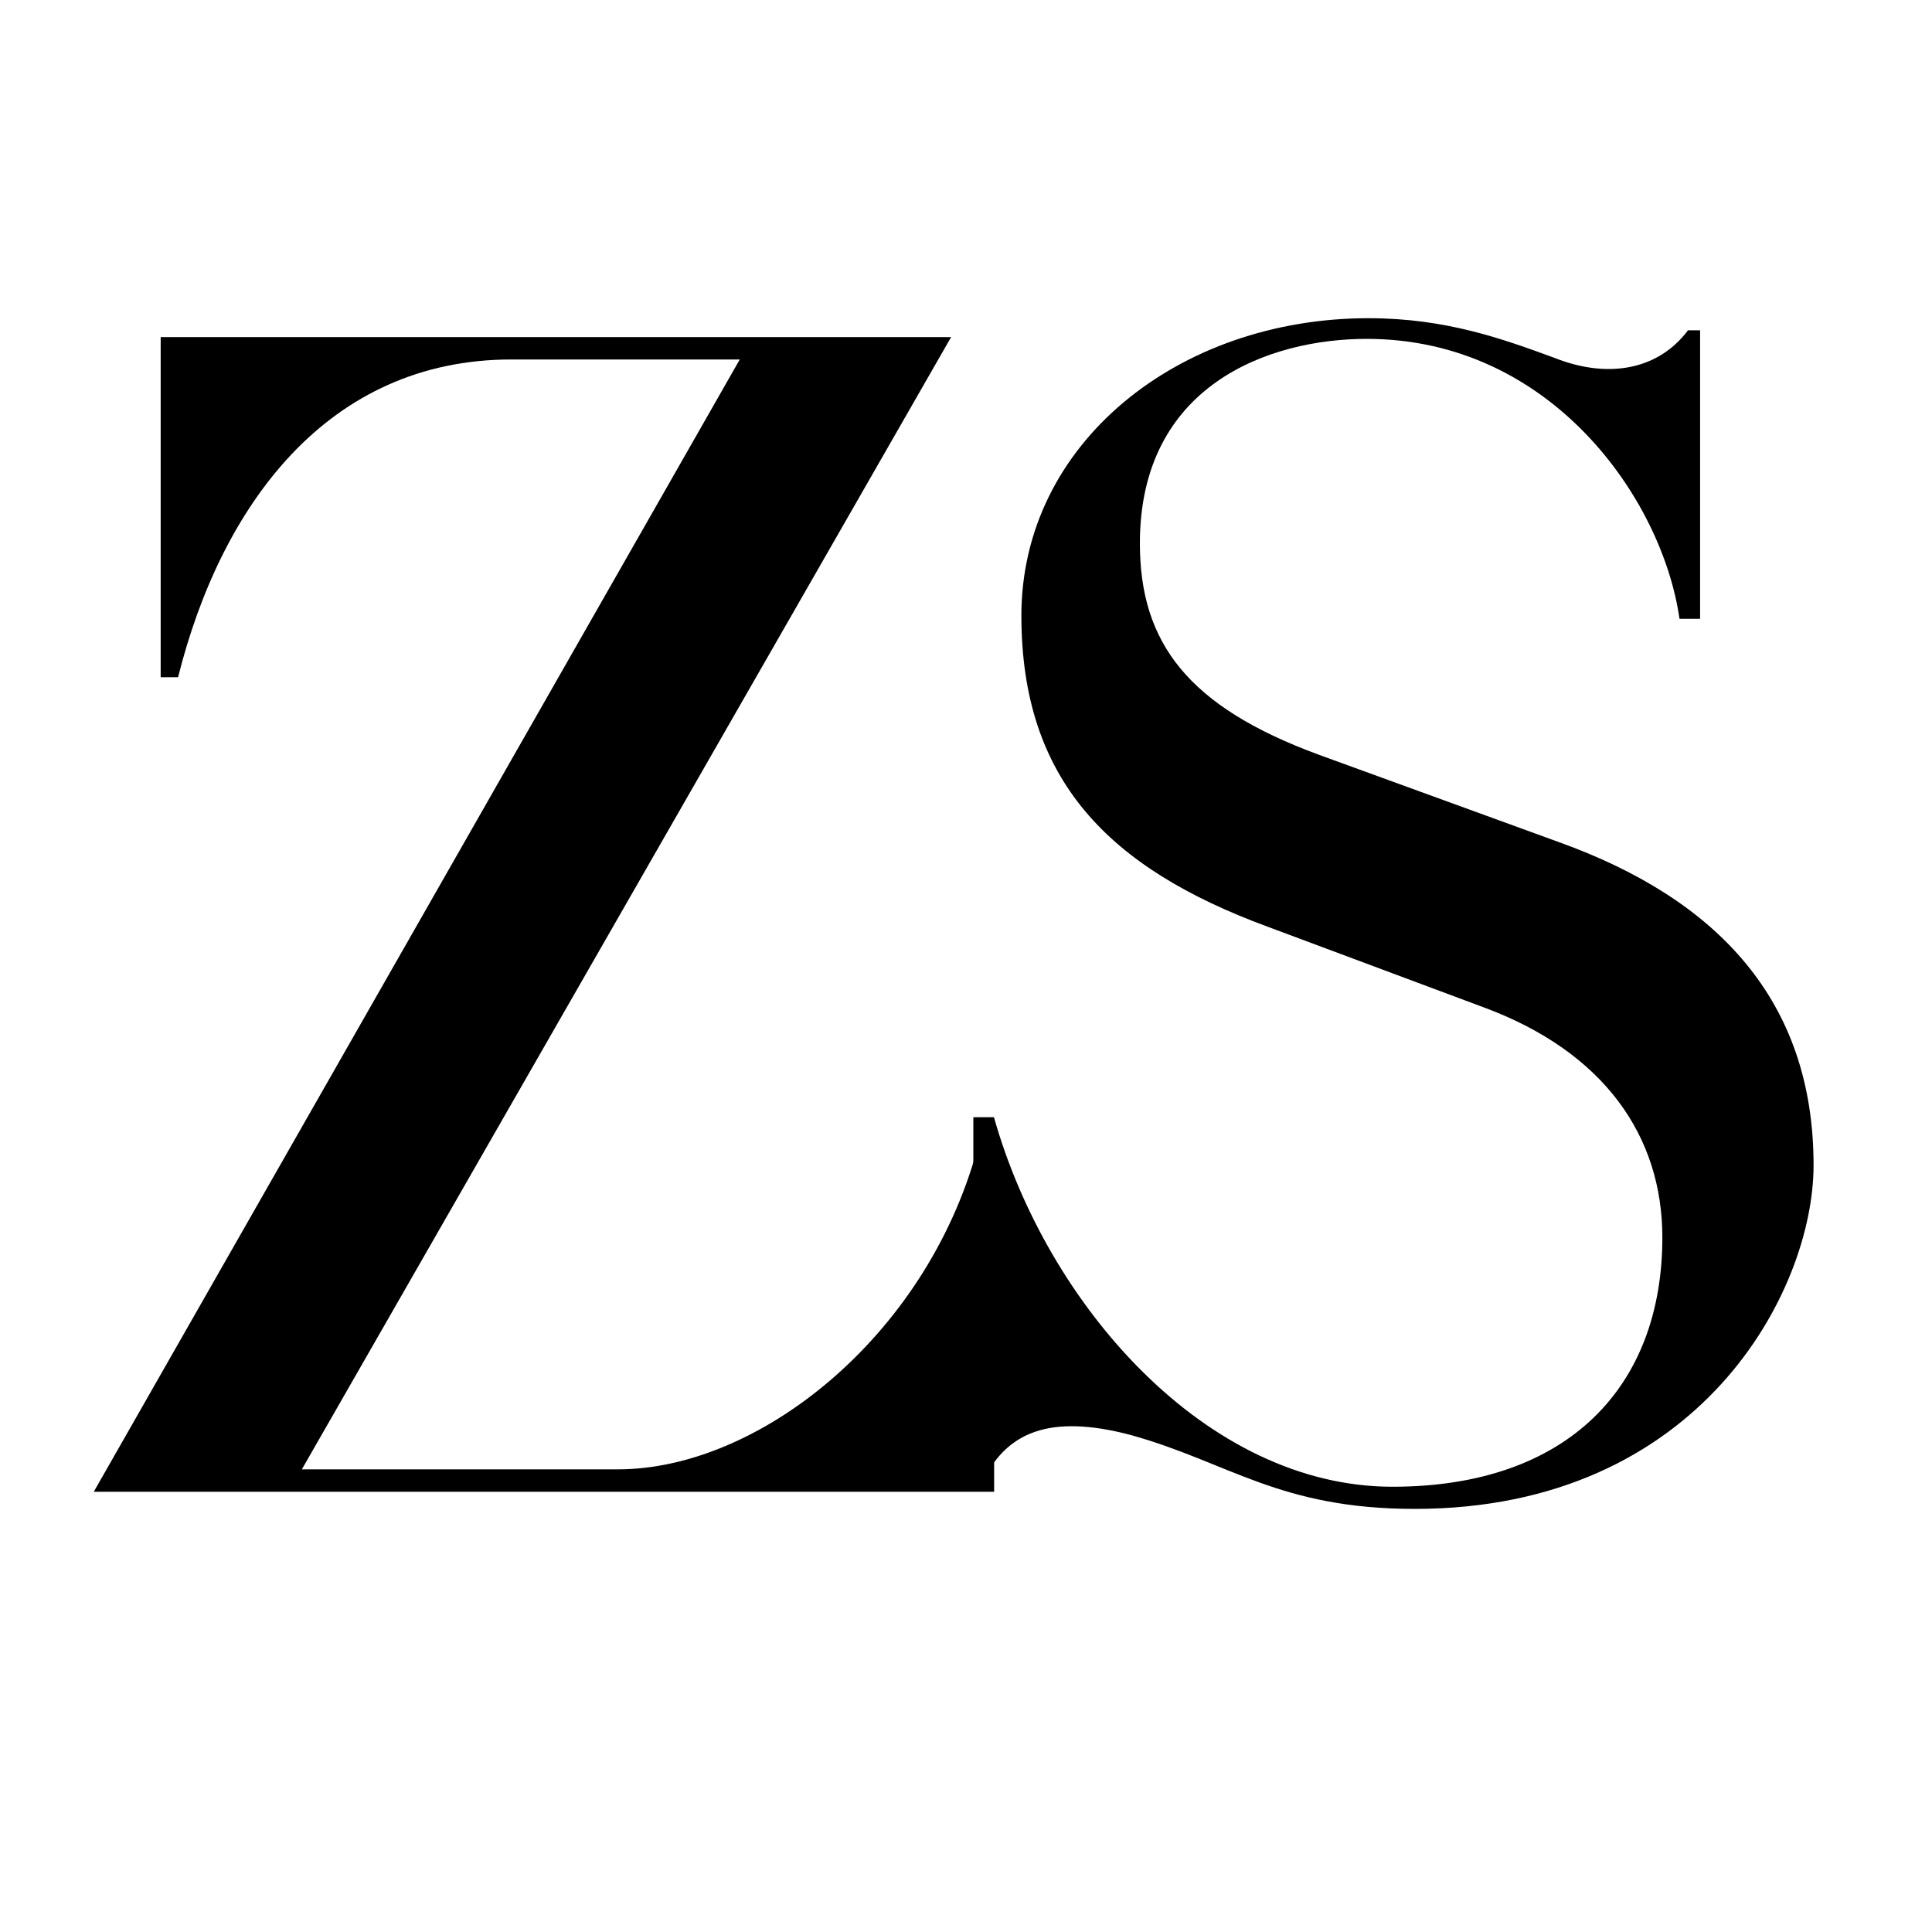 <svg version="1.0" preserveAspectRatio="xMidYMid meet" height="40" viewBox="0 0 30 30" zoomAndPan="magnify" width="40" xmlns:xlink="http://www.w3.org/1999/xlink" xmlns="http://www.w3.org/2000/svg"><defs><g></g></defs><g fill-opacity="1" fill="#000000"><g transform="translate(1.003, 23.164)"><g><path d="M 14.434 -5.309 L 14.168 -5.309 C 13.367 -2.402 10.777 -0.348 8.59 -0.348 L 3.684 -0.348 L 13.766 -17.93 L 1.492 -17.93 L 1.492 -12.648 L 1.762 -12.648 C 2.43 -15.316 4.082 -17.582 6.938 -17.582 L 10.484 -17.582 L 0.453 0 L 14.434 0 Z M 14.434 -5.309"></path></g></g></g><g fill-opacity="1" fill="#000000"><g transform="translate(14.313, 23.164)"><g><path d="M 13.848 -5.07 C 13.848 -7.629 12.352 -9.203 9.898 -10.086 L 6.164 -11.445 C 4.137 -12.191 3.387 -13.18 3.387 -14.727 C 3.387 -17.184 5.391 -17.902 6.91 -17.902 C 9.766 -17.902 11.5 -15.422 11.766 -13.555 L 12.086 -13.555 L 12.086 -18.035 L 11.898 -18.035 C 11.418 -17.395 10.617 -17.289 9.82 -17.609 C 9.02 -17.902 8.137 -18.223 6.938 -18.223 C 3.977 -18.223 1.547 -16.273 1.547 -13.605 C 1.547 -11.047 2.906 -9.684 5.363 -8.777 L 8.723 -7.523 C 10.594 -6.832 11.5 -5.523 11.5 -3.949 C 11.5 -1.629 10.031 -0.078 7.309 -0.078 C 4.43 -0.078 1.949 -2.883 1.121 -5.816 L 0.801 -5.816 L 0.801 -0.293 L 1.016 -0.293 C 1.359 -0.879 1.949 -1.227 3.254 -0.879 C 4.777 -0.453 5.551 0.266 7.656 0.266 C 12.086 0.266 13.848 -3.121 13.848 -5.07 Z M 13.848 -5.07"></path></g></g></g></svg>